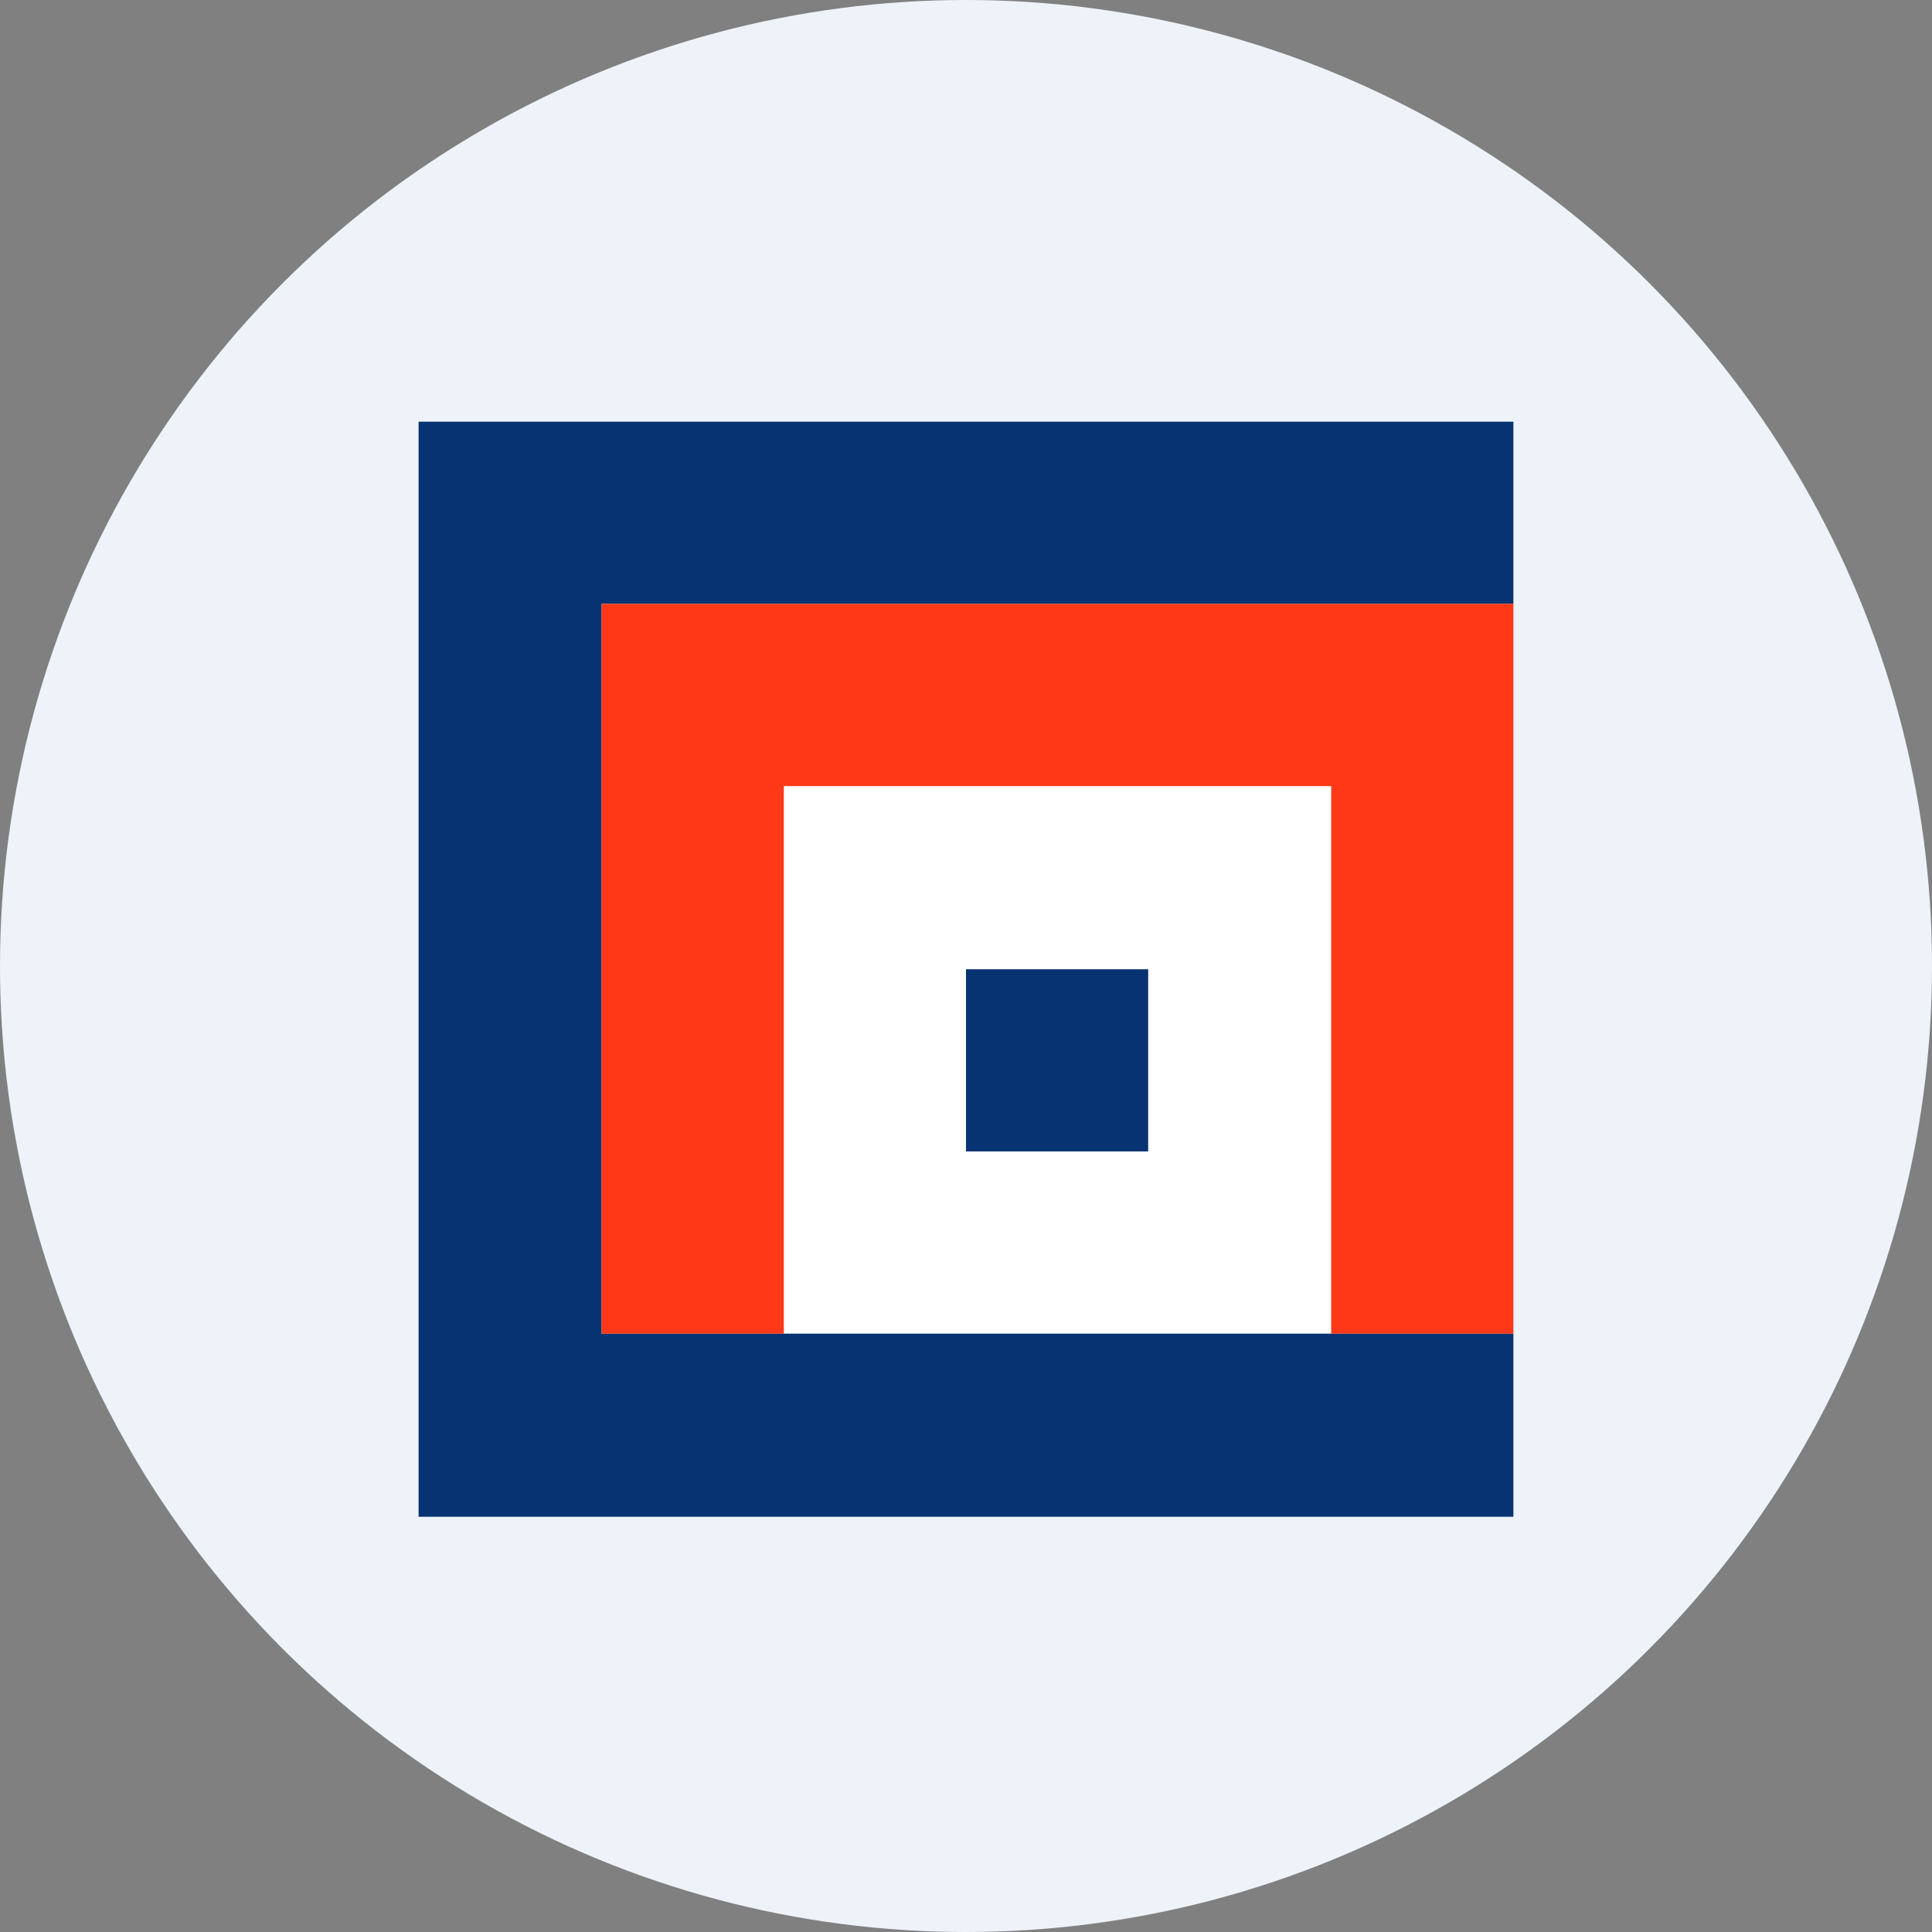 <?xml version='1.0' encoding='utf-8'?>
<svg xmlns="http://www.w3.org/2000/svg" viewBox="0 0 300 300" width="300" height="300">
  <rect x="0" y="0" width="300" height="300" fill="#808080" stroke="none"/>
  <defs>
    <style>
      .a {
        fill: #eef3fa;
      }

      .b {
        fill: #fff;
      }

      .c, .e {
        fill: #083372;
      }

      .d {
        fill: #ff3818;
      }

      .e {
        fill-rule: evenodd;
      }
    </style>
  <clipPath id="bz_circular_clip"><circle cx="150.0" cy="150.0" r="150.0" /></clipPath></defs>
  <g clip-path="url(#bz_circular_clip)"><rect class="a" width="300" height="300" />
  <g>
    <path class="b" d="M121.711,122.067h85v85.022h-85Z" />
    <path class="c" d="M235,93.767V65.478H65V235.522H235V207.089H93.422V93.767Z" />
    <path class="d" d="M93.422,93.767V207.089h28.289V122.067h85v85.022H235V93.767Z" />
    <path class="e" d="M150,150.5h28.289v28.289H150Z" />
  </g>
</g></svg>